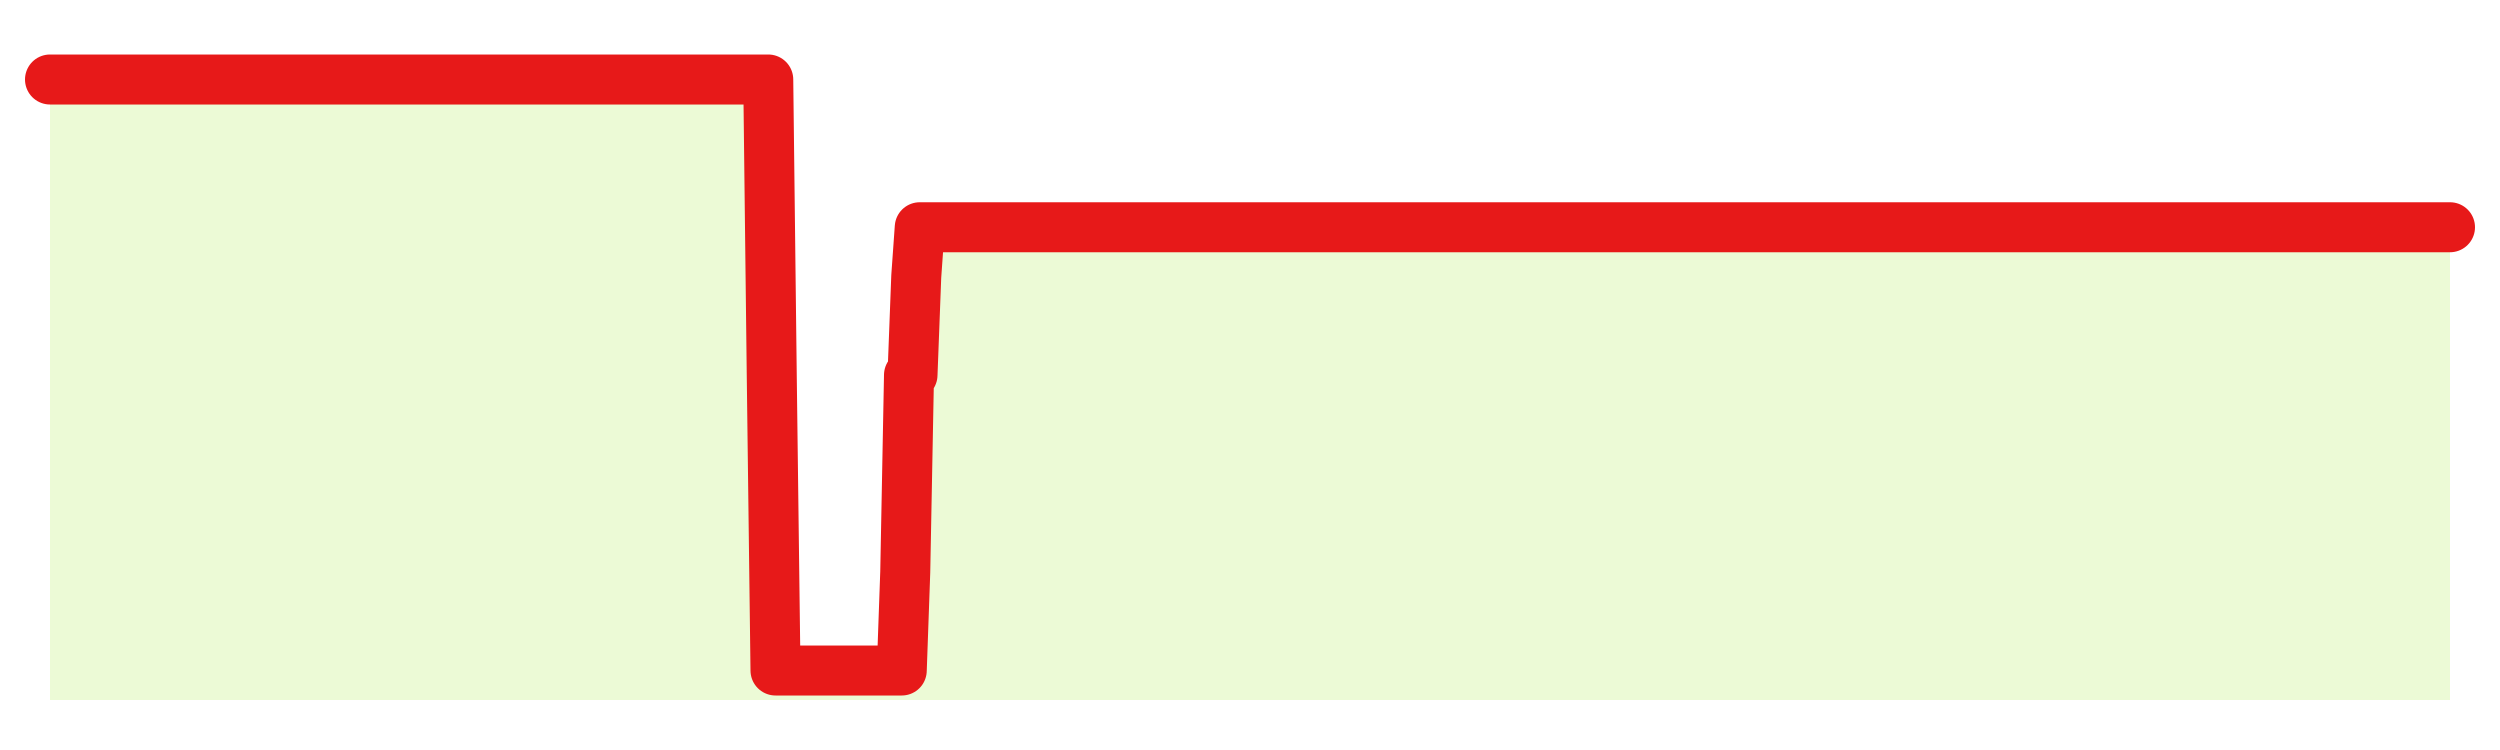 <svg xmlns="http://www.w3.org/2000/svg" width="100" height="30" viewBox="0 0 100 30">
      <rect width="100%" height="100%" fill="transparent"/>
      <path d="M2.00 3.18 L2.14 3.18 L2.29 3.18 L2.43 3.18 L2.58 3.18 L2.72 3.18 L2.87 3.18 L3.01 3.18 L3.15 3.18 L3.30 3.18 L3.44 3.18 L3.59 3.18 L3.73 3.18 L3.88 3.18 L4.02 3.18 L4.17 3.18 L4.31 3.18 L4.45 3.18 L4.60 3.18 L4.74 3.18 L4.89 3.18 L5.03 3.18 L5.18 3.18 L5.32 3.18 L5.46 3.18 L5.61 3.18 L5.75 3.18 L5.90 3.18 L6.04 3.18 L6.19 3.18 L6.33 3.18 L6.48 3.18 L6.62 3.18 L6.76 3.18 L6.91 3.18 L7.05 3.18 L7.20 3.18 L7.34 3.18 L7.49 3.18 L7.63 3.18 L7.77 3.18 L7.92 3.18 L8.06 3.18 L8.21 3.18 L8.35 3.18 L8.50 3.18 L8.64 3.18 L8.78 3.18 L8.93 3.18 L9.07 3.18 L9.22 3.18 L9.36 3.18 L9.51 3.18 L9.65 3.18 L9.80 3.18 L9.94 3.18 L10.08 3.18 L10.23 3.18 L10.37 3.18 L10.52 3.18 L10.66 3.18 L10.81 3.18 L10.95 3.18 L11.09 3.18 L11.24 3.18 L11.38 3.18 L11.53 3.18 L11.67 3.18 L11.82 3.18 L11.96 3.18 L12.11 3.18 L12.25 3.18 L12.39 3.18 L12.54 3.18 L12.68 3.18 L12.83 3.18 L12.97 3.18 L13.12 3.18 L13.26 3.18 L13.40 3.18 L13.55 3.18 L13.69 3.18 L13.84 3.18 L13.98 3.18 L14.13 3.18 L14.27 3.18 L14.42 3.18 L14.56 3.18 L14.70 3.18 L14.85 3.18 L14.99 3.18 L15.14 3.18 L15.28 3.18 L15.43 3.18 L15.57 3.18 L15.71 3.18 L15.86 3.18 L16.00 3.18 L16.15 3.18 L16.29 3.18 L16.44 3.18 L16.58 3.18 L16.72 3.18 L16.87 3.18 L17.01 3.18 L17.16 3.18 L17.30 3.18 L17.45 3.18 L17.59 3.18 L17.74 3.18 L17.88 3.18 L18.02 3.18 L18.17 3.18 L18.31 3.18 L18.46 3.18 L18.60 3.18 L18.75 3.18 L18.89 3.18 L19.03 3.18 L19.18 3.18 L19.32 3.18 L19.47 3.18 L19.61 3.18 L19.76 3.18 L19.90 3.18 L20.05 3.18 L20.19 3.18 L20.33 3.18 L20.48 3.18 L20.62 3.18 L20.77 3.18 L20.91 3.18 L21.06 3.18 L21.20 3.18 L21.34 3.18 L21.49 3.18 L21.63 3.18 L21.78 3.18 L21.92 3.18 L22.07 3.18 L22.21 3.18 L22.35 3.18 L22.50 3.18 L22.64 3.18 L22.79 3.18 L22.93 3.18 L23.08 3.18 L23.22 3.18 L23.37 3.18 L23.51 3.18 L23.65 3.18 L23.80 3.18 L23.94 3.18 L24.09 3.18 L24.23 3.18 L24.38 3.18 L24.52 3.18 L24.66 3.18 L24.81 3.18 L24.95 3.18 L25.10 3.18 L25.24 3.18 L25.39 3.18 L25.53 3.18 L25.68 3.18 L25.82 3.18 L25.96 3.18 L26.11 3.18 L26.25 3.18 L26.40 3.18 L26.54 3.18 L26.69 3.18 L26.83 3.18 L26.97 3.18 L27.12 3.18 L27.26 3.18 L27.41 3.18 L27.55 3.18 L27.70 3.18 L27.84 3.18 L27.98 3.18 L28.13 3.18 L28.27 3.18 L28.42 3.18 L28.56 3.18 L28.71 3.18 L28.85 3.18 L29.00 3.18 L29.14 3.18 L29.28 3.18 L29.43 3.18 L29.57 3.18 L29.72 3.18 L29.86 3.18 L30.01 3.18 L30.15 3.18 L30.29 3.18 L30.44 3.18 L30.58 3.18 L30.73 3.18 L30.87 15.00 L31.02 26.82 L31.16 26.82 L31.31 26.82 L31.45 26.82 L31.59 26.82 L31.74 26.82 L31.88 26.82 L32.03 26.82 L32.17 26.82 L32.32 26.82 L32.46 26.82 L32.60 26.82 L32.75 26.82 L32.89 26.82 L33.04 26.82 L33.18 26.82 L33.33 26.82 L33.47 26.82 L33.62 26.82 L33.76 26.82 L33.90 26.82 L34.05 26.82 L34.19 26.82 L34.34 26.82 L34.48 26.82 L34.63 26.82 L34.77 26.82 L34.91 26.82 L35.06 26.82 L35.20 26.82 L35.35 26.82 L35.49 26.82 L35.64 26.82 L35.78 26.82 L35.92 26.82 L36.07 26.82 L36.21 22.88 L36.36 15.00 L36.50 15.00 L36.65 11.06 L36.79 9.09 L36.94 9.09 L37.08 9.09 L37.22 9.09 L37.37 9.09 L37.51 9.09 L37.66 9.09 L37.80 9.09 L37.95 9.09 L38.09 9.09 L38.23 9.09 L38.38 9.09 L38.52 9.09 L38.67 9.09 L38.81 9.09 L38.96 9.09 L39.10 9.09 L39.25 9.09 L39.39 9.09 L39.53 9.09 L39.68 9.09 L39.82 9.09 L39.97 9.09 L40.11 9.09 L40.26 9.09 L40.40 9.09 L40.54 9.09 L40.69 9.09 L40.83 9.09 L40.98 9.09 L41.12 9.09 L41.27 9.09 L41.41 9.09 L41.55 9.09 L41.70 9.09 L41.84 9.09 L41.99 9.09 L42.13 9.09 L42.28 9.09 L42.42 9.09 L42.57 9.09 L42.71 9.09 L42.85 9.09 L43.00 9.09 L43.14 9.09 L43.29 9.09 L43.43 9.09 L43.58 9.09 L43.72 9.09 L43.86 9.09 L44.01 9.09 L44.15 9.09 L44.30 9.09 L44.44 9.09 L44.59 9.09 L44.73 9.09 L44.88 9.09 L45.02 9.09 L45.16 9.09 L45.31 9.09 L45.45 9.09 L45.60 9.09 L45.74 9.09 L45.89 9.09 L46.03 9.09 L46.17 9.09 L46.32 9.09 L46.46 9.09 L46.61 9.09 L46.75 9.09 L46.90 9.09 L47.04 9.09 L47.18 9.09 L47.33 9.09 L47.47 9.09 L47.62 9.09 L47.76 9.09 L47.91 9.09 L48.05 9.09 L48.20 9.09 L48.34 9.09 L48.48 9.09 L48.63 9.09 L48.77 9.09 L48.92 9.09 L49.06 9.09 L49.21 9.09 L49.35 9.09 L49.49 9.09 L49.64 9.09 L49.78 9.09 L49.93 9.09 L50.07 9.09 L50.22 9.09 L50.36 9.09 L50.51 9.09 L50.65 9.09 L50.79 9.09 L50.94 9.09 L51.08 9.09 L51.23 9.09 L51.37 9.09 L51.52 9.09 L51.66 9.09 L51.80 9.09 L51.95 9.09 L52.09 9.09 L52.24 9.09 L52.38 9.09 L52.53 9.09 L52.67 9.09 L52.82 9.09 L52.96 9.09 L53.10 9.09 L53.25 9.09 L53.39 9.09 L53.54 9.09 L53.68 9.09 L53.83 9.09 L53.97 9.09 L54.11 9.09 L54.26 9.09 L54.40 9.09 L54.55 9.09 L54.69 9.09 L54.84 9.09 L54.98 9.09 L55.12 9.09 L55.27 9.09 L55.41 9.09 L55.56 9.09 L55.70 9.09 L55.85 9.09 L55.99 9.09 L56.14 9.09 L56.28 9.09 L56.42 9.09 L56.57 9.09 L56.71 9.09 L56.86 9.09 L57.00 9.09 L57.15 9.09 L57.29 9.09 L57.43 9.09 L57.58 9.09 L57.72 9.09 L57.87 9.09 L58.01 9.09 L58.16 9.09 L58.30 9.09 L58.45 9.09 L58.59 9.09 L58.73 9.09 L58.88 9.09 L59.02 9.09 L59.17 9.09 L59.31 9.09 L59.46 9.09 L59.60 9.09 L59.74 9.09 L59.89 9.09 L60.03 9.09 L60.18 9.09 L60.32 9.09 L60.47 9.09 L60.61 9.09 L60.75 9.09 L60.90 9.09 L61.04 9.09 L61.19 9.09 L61.33 9.09 L61.48 9.09 L61.62 9.09 L61.77 9.09 L61.91 9.09 L62.05 9.09 L62.20 9.09 L62.34 9.09 L62.49 9.09 L62.63 9.09 L62.78 9.09 L62.92 9.09 L63.06 9.09 L63.21 9.09 L63.35 9.09 L63.50 9.09 L63.64 9.09 L63.79 9.09 L63.93 9.09 L64.08 9.09 L64.22 9.09 L64.36 9.09 L64.51 9.09 L64.65 9.09 L64.80 9.09 L64.94 9.09 L65.09 9.09 L65.23 9.09 L65.37 9.09 L65.52 9.09 L65.66 9.09 L65.81 9.09 L65.95 9.09 L66.10 9.09 L66.24 9.09 L66.38 9.09 L66.53 9.09 L66.67 9.09 L66.82 9.09 L66.96 9.09 L67.11 9.09 L67.25 9.09 L67.40 9.09 L67.54 9.09 L67.68 9.09 L67.83 9.09 L67.97 9.09 L68.12 9.09 L68.26 9.09 L68.41 9.09 L68.55 9.09 L68.69 9.09 L68.84 9.09 L68.98 9.09 L69.13 9.09 L69.27 9.09 L69.42 9.09 L69.56 9.09 L69.71 9.09 L69.85 9.09 L69.99 9.09 L70.14 9.09 L70.28 9.09 L70.43 9.09 L70.57 9.09 L70.72 9.09 L70.86 9.09 L71.00 9.09 L71.15 9.09 L71.29 9.09 L71.44 9.09 L71.58 9.09 L71.73 9.09 L71.87 9.09 L72.02 9.09 L72.16 9.09 L72.30 9.09 L72.45 9.09 L72.59 9.09 L72.74 9.09 L72.88 9.09 L73.03 9.09 L73.17 9.09 L73.31 9.09 L73.46 9.09 L73.60 9.09 L73.75 9.09 L73.89 9.09 L74.04 9.09 L74.18 9.09 L74.32 9.09 L74.47 9.09 L74.61 9.09 L74.76 9.09 L74.90 9.09 L75.05 9.09 L75.19 9.09 L75.34 9.09 L75.48 9.09 L75.62 9.09 L75.77 9.09 L75.91 9.09 L76.06 9.09 L76.20 9.09 L76.35 9.09 L76.49 9.09 L76.63 9.09 L76.78 9.09 L76.92 9.09 L77.07 9.09 L77.21 9.09 L77.36 9.09 L77.50 9.09 L77.65 9.09 L77.79 9.09 L77.93 9.09 L78.08 9.09 L78.22 9.09 L78.37 9.09 L78.51 9.09 L78.66 9.09 L78.80 9.09 L78.94 9.09 L79.09 9.09 L79.23 9.09 L79.38 9.09 L79.52 9.09 L79.67 9.09 L79.81 9.09 L79.95 9.09 L80.10 9.09 L80.24 9.09 L80.39 9.09 L80.53 9.09 L80.68 9.09 L80.82 9.09 L80.97 9.09 L81.11 9.09 L81.25 9.09 L81.40 9.09 L81.54 9.09 L81.69 9.09 L81.83 9.09 L81.98 9.09 L82.12 9.09 L82.26 9.09 L82.41 9.09 L82.55 9.09 L82.70 9.09 L82.84 9.09 L82.99 9.09 L83.13 9.09 L83.28 9.09 L83.42 9.09 L83.56 9.09 L83.71 9.09 L83.85 9.09 L84.00 9.09 L84.14 9.09 L84.29 9.09 L84.43 9.09 L84.57 9.09 L84.72 9.09 L84.86 9.09 L85.01 9.09 L85.15 9.09 L85.30 9.09 L85.44 9.09 L85.58 9.09 L85.73 9.09 L85.87 9.09 L86.02 9.09 L86.16 9.09 L86.31 9.09 L86.45 9.09 L86.60 9.09 L86.74 9.09 L86.88 9.09 L87.03 9.09 L87.17 9.09 L87.32 9.09 L87.46 9.09 L87.61 9.09 L87.75 9.09 L87.89 9.09 L88.04 9.09 L88.18 9.09 L88.33 9.09 L88.47 9.09 L88.62 9.09 L88.76 9.09 L88.91 9.09 L89.05 9.09 L89.19 9.09 L89.34 9.09 L89.48 9.09 L89.63 9.09 L89.77 9.09 L89.92 9.09 L90.06 9.09 L90.20 9.09 L90.35 9.09 L90.49 9.09 L90.64 9.09 L90.78 9.09 L90.93 9.09 L91.07 9.09 L91.22 9.09 L91.36 9.09 L91.50 9.09 L91.65 9.09 L91.79 9.09 L91.94 9.09 L92.08 9.09 L92.23 9.09 L92.37 9.09 L92.51 9.09 L92.66 9.09 L92.80 9.09 L92.95 9.09 L93.09 9.09 L93.24 9.09 L93.38 9.09 L93.52 9.09 L93.67 9.09 L93.81 9.09 L93.96 9.09 L94.10 9.09 L94.25 9.09 L94.39 9.09 L94.54 9.09 L94.68 9.09 L94.82 9.09 L94.97 9.09 L95.11 9.09 L95.26 9.09 L95.40 9.09 L95.55 9.09 L95.69 9.09 L95.83 9.09 L95.98 9.09 L96.12 9.09 L96.27 9.09 L96.41 9.09 L96.56 9.09 L96.70 9.09 L96.85 9.09 L96.99 9.09 L97.13 9.09 L97.28 9.09 L97.42 9.09 L97.57 9.09 L97.71 9.09 L97.86 9.09 L98.00 9.09 L98.00 28 L2.00 28 Z" fill="#a3e635" opacity="0.2"/>
      <path d="M2.00 3.18 L2.14 3.18 L2.29 3.18 L2.43 3.18 L2.58 3.18 L2.72 3.18 L2.87 3.18 L3.01 3.18 L3.15 3.18 L3.30 3.18 L3.44 3.18 L3.59 3.18 L3.73 3.18 L3.88 3.18 L4.02 3.18 L4.17 3.18 L4.31 3.18 L4.45 3.18 L4.60 3.18 L4.74 3.18 L4.89 3.18 L5.03 3.18 L5.18 3.18 L5.32 3.18 L5.46 3.18 L5.61 3.18 L5.75 3.18 L5.90 3.18 L6.04 3.18 L6.19 3.18 L6.33 3.18 L6.48 3.18 L6.62 3.18 L6.76 3.18 L6.91 3.18 L7.05 3.18 L7.20 3.18 L7.34 3.18 L7.49 3.18 L7.63 3.18 L7.77 3.18 L7.92 3.18 L8.06 3.18 L8.21 3.18 L8.35 3.18 L8.50 3.18 L8.64 3.18 L8.78 3.18 L8.93 3.18 L9.07 3.18 L9.22 3.18 L9.36 3.18 L9.51 3.18 L9.65 3.18 L9.80 3.18 L9.94 3.18 L10.08 3.18 L10.23 3.18 L10.37 3.18 L10.52 3.18 L10.66 3.18 L10.81 3.18 L10.95 3.18 L11.09 3.18 L11.24 3.18 L11.38 3.18 L11.53 3.18 L11.67 3.18 L11.82 3.18 L11.96 3.18 L12.11 3.18 L12.25 3.18 L12.39 3.18 L12.54 3.18 L12.68 3.18 L12.83 3.18 L12.97 3.18 L13.12 3.18 L13.26 3.18 L13.40 3.18 L13.55 3.18 L13.69 3.18 L13.84 3.18 L13.98 3.18 L14.13 3.18 L14.27 3.18 L14.42 3.18 L14.56 3.18 L14.70 3.18 L14.85 3.18 L14.99 3.18 L15.14 3.18 L15.28 3.18 L15.43 3.18 L15.57 3.18 L15.71 3.18 L15.86 3.18 L16.00 3.18 L16.15 3.18 L16.29 3.18 L16.44 3.18 L16.58 3.18 L16.72 3.18 L16.87 3.18 L17.01 3.18 L17.16 3.18 L17.30 3.18 L17.45 3.18 L17.59 3.18 L17.74 3.18 L17.88 3.18 L18.02 3.18 L18.17 3.18 L18.31 3.18 L18.46 3.18 L18.60 3.18 L18.75 3.18 L18.89 3.18 L19.03 3.18 L19.18 3.18 L19.32 3.18 L19.47 3.18 L19.61 3.18 L19.76 3.18 L19.90 3.18 L20.05 3.18 L20.19 3.18 L20.33 3.18 L20.48 3.18 L20.62 3.18 L20.77 3.18 L20.91 3.18 L21.06 3.18 L21.20 3.18 L21.34 3.18 L21.49 3.18 L21.63 3.18 L21.78 3.18 L21.92 3.18 L22.07 3.18 L22.21 3.18 L22.35 3.18 L22.50 3.18 L22.64 3.18 L22.79 3.18 L22.93 3.18 L23.08 3.18 L23.22 3.18 L23.37 3.18 L23.51 3.18 L23.65 3.18 L23.80 3.18 L23.94 3.18 L24.09 3.18 L24.23 3.18 L24.38 3.18 L24.52 3.18 L24.66 3.18 L24.81 3.18 L24.95 3.18 L25.10 3.18 L25.24 3.18 L25.39 3.18 L25.53 3.18 L25.68 3.18 L25.82 3.18 L25.96 3.18 L26.11 3.18 L26.25 3.18 L26.40 3.18 L26.54 3.18 L26.69 3.18 L26.83 3.18 L26.97 3.18 L27.12 3.18 L27.26 3.18 L27.41 3.18 L27.55 3.18 L27.70 3.18 L27.84 3.18 L27.98 3.18 L28.13 3.18 L28.27 3.18 L28.42 3.18 L28.56 3.18 L28.71 3.18 L28.85 3.18 L29.00 3.18 L29.14 3.18 L29.28 3.18 L29.43 3.18 L29.57 3.18 L29.72 3.18 L29.86 3.18 L30.01 3.18 L30.15 3.18 L30.29 3.18 L30.44 3.18 L30.58 3.18 L30.73 3.18 L30.87 15.00 L31.02 26.82 L31.16 26.82 L31.31 26.82 L31.45 26.82 L31.59 26.82 L31.74 26.82 L31.88 26.82 L32.03 26.82 L32.17 26.82 L32.32 26.82 L32.46 26.82 L32.60 26.82 L32.75 26.82 L32.89 26.82 L33.04 26.82 L33.18 26.82 L33.33 26.82 L33.47 26.82 L33.62 26.82 L33.76 26.82 L33.90 26.82 L34.05 26.82 L34.19 26.82 L34.34 26.82 L34.48 26.82 L34.63 26.82 L34.77 26.82 L34.91 26.82 L35.06 26.82 L35.20 26.82 L35.35 26.82 L35.49 26.82 L35.64 26.82 L35.78 26.82 L35.92 26.82 L36.07 26.82 L36.21 22.88 L36.36 15.00 L36.50 15.00 L36.65 11.06 L36.79 9.09 L36.94 9.09 L37.08 9.09 L37.22 9.09 L37.37 9.09 L37.51 9.09 L37.66 9.09 L37.80 9.09 L37.95 9.09 L38.09 9.09 L38.23 9.09 L38.38 9.09 L38.52 9.09 L38.67 9.09 L38.81 9.09 L38.96 9.09 L39.10 9.09 L39.25 9.09 L39.39 9.09 L39.53 9.09 L39.68 9.09 L39.82 9.09 L39.97 9.09 L40.11 9.09 L40.26 9.09 L40.40 9.09 L40.54 9.09 L40.69 9.09 L40.83 9.09 L40.98 9.09 L41.12 9.09 L41.27 9.09 L41.41 9.09 L41.55 9.09 L41.70 9.09 L41.84 9.09 L41.99 9.09 L42.13 9.09 L42.28 9.09 L42.42 9.09 L42.57 9.09 L42.71 9.09 L42.85 9.09 L43.00 9.09 L43.14 9.09 L43.29 9.09 L43.43 9.09 L43.58 9.09 L43.72 9.09 L43.86 9.09 L44.01 9.09 L44.15 9.09 L44.30 9.09 L44.44 9.09 L44.59 9.09 L44.73 9.09 L44.88 9.09 L45.02 9.09 L45.16 9.09 L45.31 9.09 L45.45 9.09 L45.60 9.09 L45.74 9.09 L45.89 9.09 L46.03 9.09 L46.17 9.09 L46.32 9.09 L46.46 9.09 L46.61 9.09 L46.75 9.09 L46.90 9.09 L47.04 9.09 L47.18 9.09 L47.33 9.09 L47.47 9.09 L47.62 9.09 L47.76 9.09 L47.91 9.09 L48.05 9.09 L48.20 9.09 L48.34 9.09 L48.48 9.09 L48.63 9.09 L48.77 9.09 L48.92 9.09 L49.06 9.09 L49.21 9.09 L49.35 9.09 L49.49 9.09 L49.64 9.09 L49.78 9.09 L49.93 9.09 L50.07 9.09 L50.22 9.09 L50.36 9.09 L50.51 9.09 L50.65 9.09 L50.79 9.09 L50.94 9.09 L51.08 9.09 L51.23 9.09 L51.37 9.09 L51.52 9.09 L51.66 9.09 L51.80 9.09 L51.95 9.09 L52.09 9.09 L52.24 9.09 L52.38 9.09 L52.53 9.09 L52.67 9.09 L52.82 9.09 L52.96 9.09 L53.10 9.09 L53.25 9.09 L53.39 9.09 L53.54 9.09 L53.68 9.09 L53.83 9.09 L53.97 9.09 L54.11 9.09 L54.26 9.09 L54.40 9.09 L54.55 9.09 L54.69 9.09 L54.84 9.09 L54.98 9.09 L55.12 9.09 L55.27 9.09 L55.41 9.09 L55.56 9.09 L55.70 9.09 L55.85 9.09 L55.99 9.09 L56.14 9.09 L56.28 9.09 L56.42 9.09 L56.57 9.09 L56.71 9.09 L56.86 9.09 L57.00 9.09 L57.15 9.09 L57.29 9.09 L57.43 9.09 L57.58 9.09 L57.72 9.09 L57.87 9.09 L58.01 9.09 L58.16 9.09 L58.30 9.09 L58.45 9.09 L58.59 9.09 L58.73 9.09 L58.88 9.09 L59.02 9.09 L59.17 9.09 L59.31 9.09 L59.46 9.09 L59.60 9.09 L59.74 9.09 L59.89 9.09 L60.03 9.09 L60.18 9.09 L60.32 9.09 L60.47 9.09 L60.61 9.09 L60.75 9.09 L60.90 9.09 L61.04 9.09 L61.19 9.09 L61.33 9.09 L61.48 9.09 L61.62 9.09 L61.77 9.09 L61.91 9.09 L62.05 9.09 L62.20 9.09 L62.34 9.09 L62.49 9.09 L62.63 9.09 L62.78 9.09 L62.92 9.09 L63.06 9.09 L63.21 9.09 L63.35 9.09 L63.50 9.09 L63.64 9.09 L63.79 9.09 L63.93 9.09 L64.08 9.09 L64.22 9.09 L64.36 9.09 L64.51 9.09 L64.65 9.09 L64.80 9.09 L64.94 9.09 L65.09 9.09 L65.23 9.09 L65.37 9.09 L65.52 9.09 L65.66 9.09 L65.81 9.09 L65.95 9.09 L66.10 9.09 L66.24 9.09 L66.38 9.09 L66.53 9.09 L66.67 9.09 L66.82 9.09 L66.96 9.09 L67.11 9.09 L67.25 9.09 L67.40 9.09 L67.54 9.09 L67.68 9.09 L67.83 9.09 L67.97 9.09 L68.12 9.09 L68.26 9.09 L68.41 9.09 L68.55 9.09 L68.69 9.09 L68.84 9.09 L68.98 9.09 L69.13 9.09 L69.27 9.09 L69.42 9.09 L69.56 9.09 L69.71 9.09 L69.85 9.09 L69.99 9.09 L70.14 9.09 L70.28 9.09 L70.43 9.09 L70.57 9.09 L70.72 9.09 L70.86 9.09 L71.00 9.09 L71.15 9.09 L71.29 9.09 L71.44 9.09 L71.58 9.09 L71.73 9.09 L71.87 9.09 L72.02 9.09 L72.16 9.09 L72.30 9.09 L72.45 9.09 L72.59 9.09 L72.74 9.09 L72.88 9.09 L73.03 9.09 L73.17 9.09 L73.31 9.09 L73.46 9.09 L73.60 9.09 L73.75 9.09 L73.89 9.09 L74.04 9.09 L74.18 9.09 L74.32 9.09 L74.47 9.09 L74.61 9.09 L74.76 9.09 L74.90 9.09 L75.05 9.09 L75.19 9.09 L75.34 9.09 L75.48 9.09 L75.62 9.09 L75.77 9.09 L75.91 9.09 L76.06 9.09 L76.20 9.09 L76.35 9.09 L76.49 9.09 L76.63 9.09 L76.78 9.09 L76.92 9.09 L77.07 9.09 L77.21 9.09 L77.36 9.09 L77.50 9.09 L77.65 9.09 L77.79 9.09 L77.93 9.09 L78.08 9.09 L78.22 9.09 L78.37 9.09 L78.51 9.09 L78.66 9.09 L78.80 9.09 L78.94 9.09 L79.09 9.09 L79.23 9.09 L79.38 9.09 L79.52 9.09 L79.67 9.09 L79.81 9.09 L79.95 9.09 L80.10 9.09 L80.24 9.09 L80.39 9.09 L80.53 9.09 L80.68 9.09 L80.82 9.09 L80.97 9.09 L81.11 9.09 L81.25 9.09 L81.40 9.09 L81.54 9.09 L81.69 9.09 L81.83 9.09 L81.98 9.09 L82.12 9.09 L82.26 9.09 L82.41 9.09 L82.55 9.09 L82.70 9.09 L82.84 9.09 L82.99 9.09 L83.13 9.09 L83.28 9.09 L83.42 9.09 L83.56 9.09 L83.71 9.09 L83.85 9.09 L84.00 9.09 L84.14 9.09 L84.29 9.09 L84.43 9.09 L84.57 9.09 L84.72 9.09 L84.86 9.09 L85.01 9.09 L85.15 9.09 L85.30 9.09 L85.44 9.09 L85.58 9.09 L85.73 9.09 L85.87 9.09 L86.02 9.09 L86.16 9.09 L86.31 9.09 L86.45 9.09 L86.60 9.09 L86.74 9.09 L86.88 9.09 L87.03 9.09 L87.17 9.09 L87.32 9.09 L87.46 9.09 L87.61 9.09 L87.75 9.09 L87.89 9.09 L88.04 9.09 L88.18 9.09 L88.33 9.09 L88.47 9.09 L88.62 9.09 L88.76 9.09 L88.91 9.09 L89.05 9.09 L89.19 9.09 L89.34 9.09 L89.48 9.09 L89.63 9.09 L89.77 9.09 L89.92 9.09 L90.06 9.09 L90.20 9.09 L90.35 9.09 L90.49 9.09 L90.64 9.09 L90.78 9.09 L90.93 9.09 L91.07 9.09 L91.22 9.09 L91.36 9.09 L91.50 9.09 L91.65 9.09 L91.79 9.09 L91.94 9.09 L92.08 9.09 L92.23 9.09 L92.37 9.09 L92.51 9.09 L92.66 9.09 L92.80 9.09 L92.95 9.09 L93.09 9.09 L93.24 9.09 L93.38 9.09 L93.52 9.09 L93.67 9.09 L93.81 9.09 L93.96 9.09 L94.10 9.09 L94.25 9.09 L94.39 9.09 L94.54 9.09 L94.68 9.09 L94.82 9.09 L94.97 9.09 L95.11 9.09 L95.26 9.09 L95.40 9.09 L95.55 9.09 L95.69 9.09 L95.83 9.09 L95.98 9.09 L96.12 9.09 L96.27 9.09 L96.41 9.09 L96.56 9.09 L96.70 9.09 L96.85 9.09 L96.99 9.09 L97.13 9.09 L97.28 9.09 L97.42 9.09 L97.57 9.09 L97.71 9.09 L97.86 9.09 L98.00 9.09" fill="none" stroke="#e71919ff" stroke-width="2" stroke-linecap="round" stroke-linejoin="round"/>
      
    </svg>
